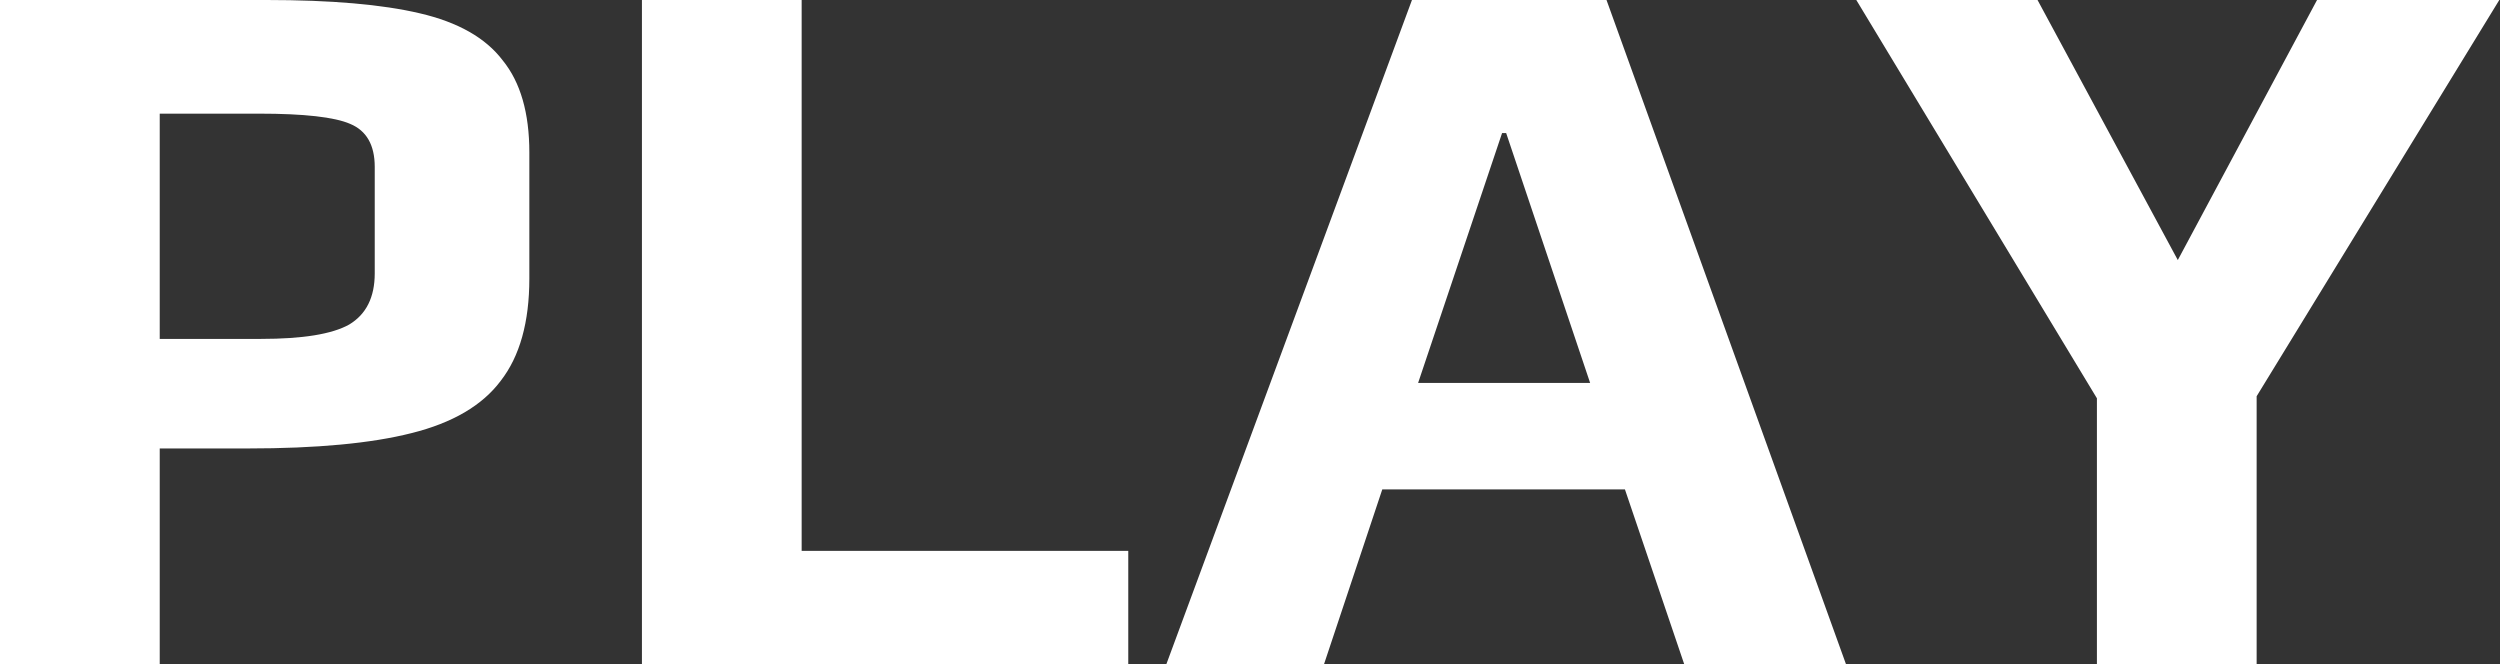 <?xml version="1.0" encoding="UTF-8"?> <svg xmlns="http://www.w3.org/2000/svg" width="538" height="143" viewBox="0 0 538 143" fill="none"><rect x="0" y="0" width="538" height="143" fill="#333333" stroke="none"/> <path d="M-0 -0.001H57.288C71.243 -0.001 82.26 0.954 90.339 2.864C98.565 4.773 104.514 8.152 108.187 12.999C112.006 17.7 113.915 24.31 113.915 32.83V59.932C113.915 69.333 111.859 76.678 107.746 81.966C103.78 87.254 97.39 91 88.576 93.203C79.91 95.406 68.158 96.508 53.322 96.508H34.373V143H-0V-0.001ZM56.186 72.932C65.147 72.932 71.463 71.904 75.136 69.847C78.808 67.644 80.644 63.971 80.644 58.83V35.915C80.644 31.214 78.881 28.129 75.356 26.66C71.977 25.192 65.441 24.457 55.746 24.457H34.373V72.932H56.186ZM138.143 -0.001H172.516V118.542H242.804V143H138.143V-0.001ZM303.855 -0.001H345.72L397.28 143H362.466L349.686 105.322H297.466L284.906 143H250.974L303.855 -0.001ZM342.195 82.406L324.127 28.643H323.245L305.177 82.406H342.195ZM451.256 85.712L399.476 -0.001H438.476L468.663 55.966L498.629 -0.001H537.85L485.629 85.271V143H451.256V85.712Z" fill="white"></path> </svg> 